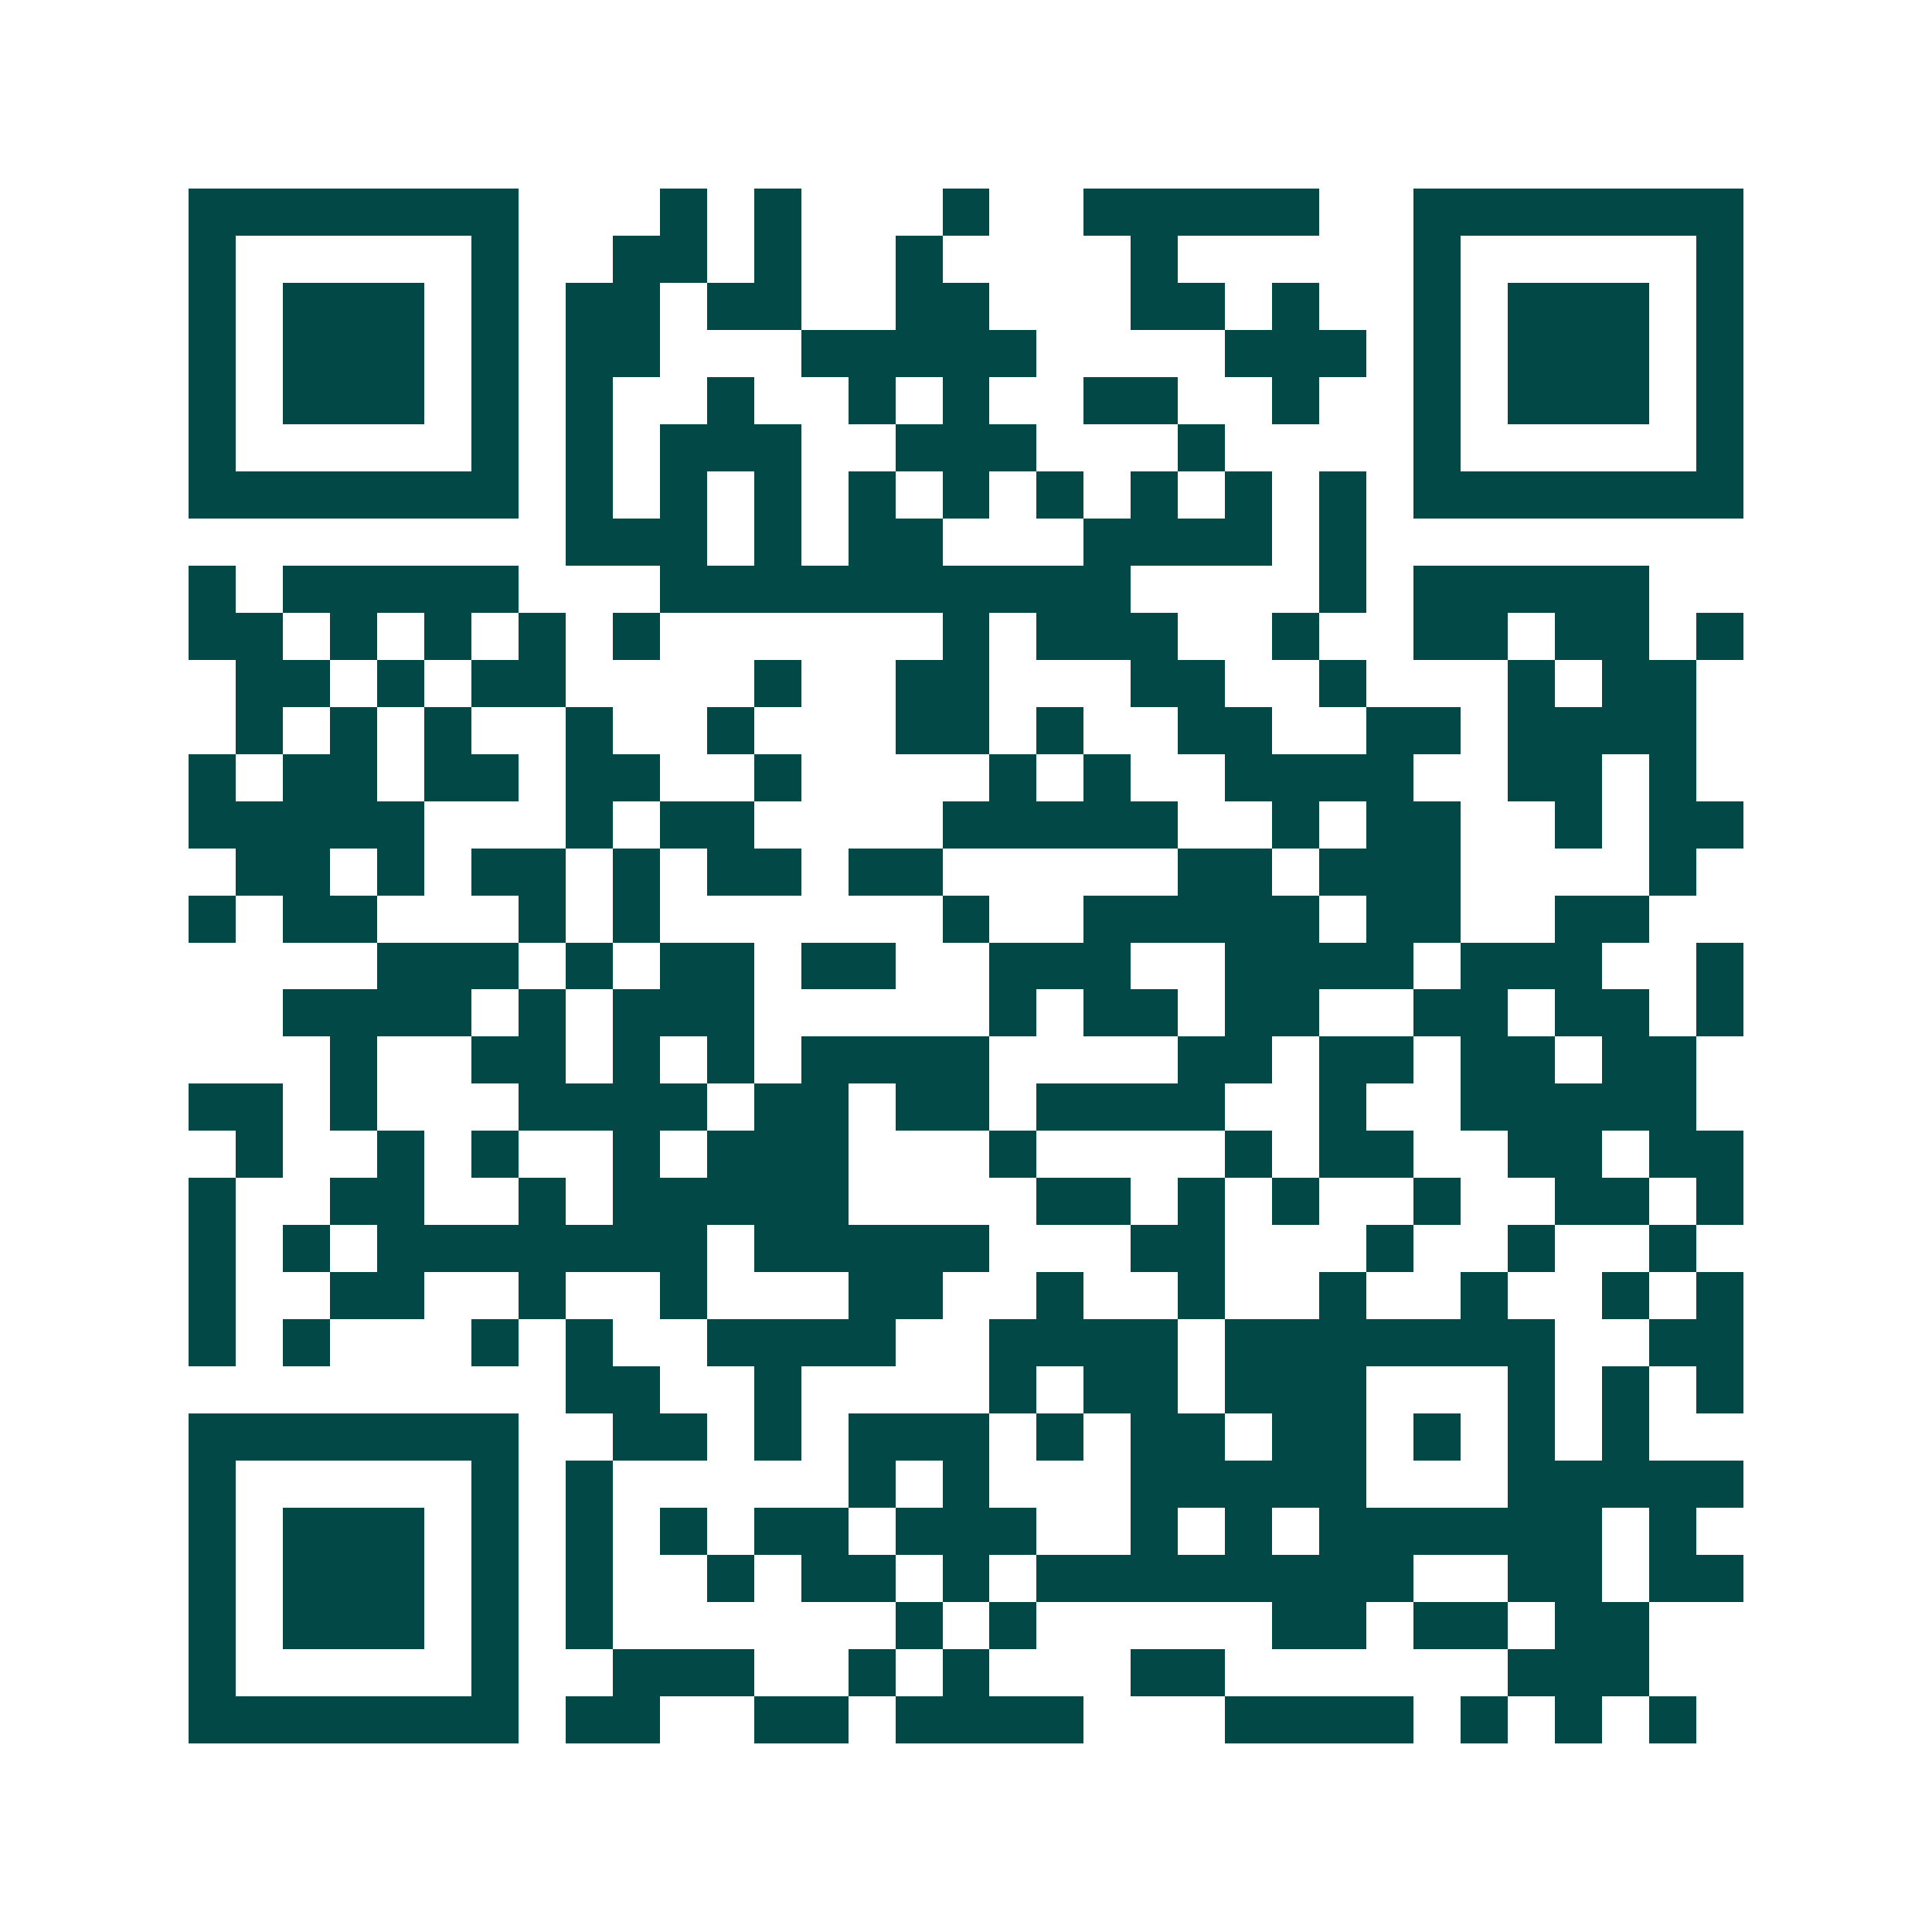 <svg xmlns="http://www.w3.org/2000/svg" width="200" height="200" viewBox="0 0 41 41" shape-rendering="crispEdges"><path fill="#ffffff" d="M0 0h41v41H0z"/><path stroke="#014847" d="M4 4.5h7m3 0h1m1 0h1m3 0h1m2 0h5m2 0h7M4 5.5h1m5 0h1m2 0h2m1 0h1m2 0h1m4 0h1m5 0h1m5 0h1M4 6.5h1m1 0h3m1 0h1m1 0h2m1 0h2m2 0h2m3 0h2m1 0h1m2 0h1m1 0h3m1 0h1M4 7.5h1m1 0h3m1 0h1m1 0h2m3 0h5m4 0h3m1 0h1m1 0h3m1 0h1M4 8.5h1m1 0h3m1 0h1m1 0h1m2 0h1m2 0h1m1 0h1m2 0h2m2 0h1m2 0h1m1 0h3m1 0h1M4 9.5h1m5 0h1m1 0h1m1 0h3m2 0h3m3 0h1m4 0h1m5 0h1M4 10.5h7m1 0h1m1 0h1m1 0h1m1 0h1m1 0h1m1 0h1m1 0h1m1 0h1m1 0h1m1 0h7M12 11.5h3m1 0h1m1 0h2m3 0h4m1 0h1M4 12.5h1m1 0h5m3 0h10m4 0h1m1 0h5M4 13.5h2m1 0h1m1 0h1m1 0h1m1 0h1m6 0h1m1 0h3m2 0h1m2 0h2m1 0h2m1 0h1M5 14.5h2m1 0h1m1 0h2m4 0h1m2 0h2m3 0h2m2 0h1m3 0h1m1 0h2M5 15.5h1m1 0h1m1 0h1m2 0h1m2 0h1m3 0h2m1 0h1m2 0h2m2 0h2m1 0h4M4 16.5h1m1 0h2m1 0h2m1 0h2m2 0h1m4 0h1m1 0h1m2 0h4m2 0h2m1 0h1M4 17.5h5m3 0h1m1 0h2m4 0h5m2 0h1m1 0h2m2 0h1m1 0h2M5 18.5h2m1 0h1m1 0h2m1 0h1m1 0h2m1 0h2m5 0h2m1 0h3m4 0h1M4 19.5h1m1 0h2m3 0h1m1 0h1m6 0h1m2 0h5m1 0h2m2 0h2M8 20.5h3m1 0h1m1 0h2m1 0h2m2 0h3m2 0h4m1 0h3m2 0h1M6 21.5h4m1 0h1m1 0h3m5 0h1m1 0h2m1 0h2m2 0h2m1 0h2m1 0h1M7 22.5h1m2 0h2m1 0h1m1 0h1m1 0h4m4 0h2m1 0h2m1 0h2m1 0h2M4 23.5h2m1 0h1m3 0h4m1 0h2m1 0h2m1 0h4m2 0h1m2 0h5M5 24.5h1m2 0h1m1 0h1m2 0h1m1 0h3m3 0h1m4 0h1m1 0h2m2 0h2m1 0h2M4 25.5h1m2 0h2m2 0h1m1 0h5m4 0h2m1 0h1m1 0h1m2 0h1m2 0h2m1 0h1M4 26.5h1m1 0h1m1 0h7m1 0h5m3 0h2m3 0h1m2 0h1m2 0h1M4 27.5h1m2 0h2m2 0h1m2 0h1m3 0h2m2 0h1m2 0h1m2 0h1m2 0h1m2 0h1m1 0h1M4 28.5h1m1 0h1m3 0h1m1 0h1m2 0h4m2 0h4m1 0h7m2 0h2M12 29.5h2m2 0h1m4 0h1m1 0h2m1 0h3m3 0h1m1 0h1m1 0h1M4 30.5h7m2 0h2m1 0h1m1 0h3m1 0h1m1 0h2m1 0h2m1 0h1m1 0h1m1 0h1M4 31.5h1m5 0h1m1 0h1m5 0h1m1 0h1m3 0h5m3 0h5M4 32.5h1m1 0h3m1 0h1m1 0h1m1 0h1m1 0h2m1 0h3m2 0h1m1 0h1m1 0h6m1 0h1M4 33.5h1m1 0h3m1 0h1m1 0h1m2 0h1m1 0h2m1 0h1m1 0h8m2 0h2m1 0h2M4 34.5h1m1 0h3m1 0h1m1 0h1m6 0h1m1 0h1m5 0h2m1 0h2m1 0h2M4 35.5h1m5 0h1m2 0h3m2 0h1m1 0h1m3 0h2m6 0h3M4 36.5h7m1 0h2m2 0h2m1 0h4m3 0h4m1 0h1m1 0h1m1 0h1"/></svg>
